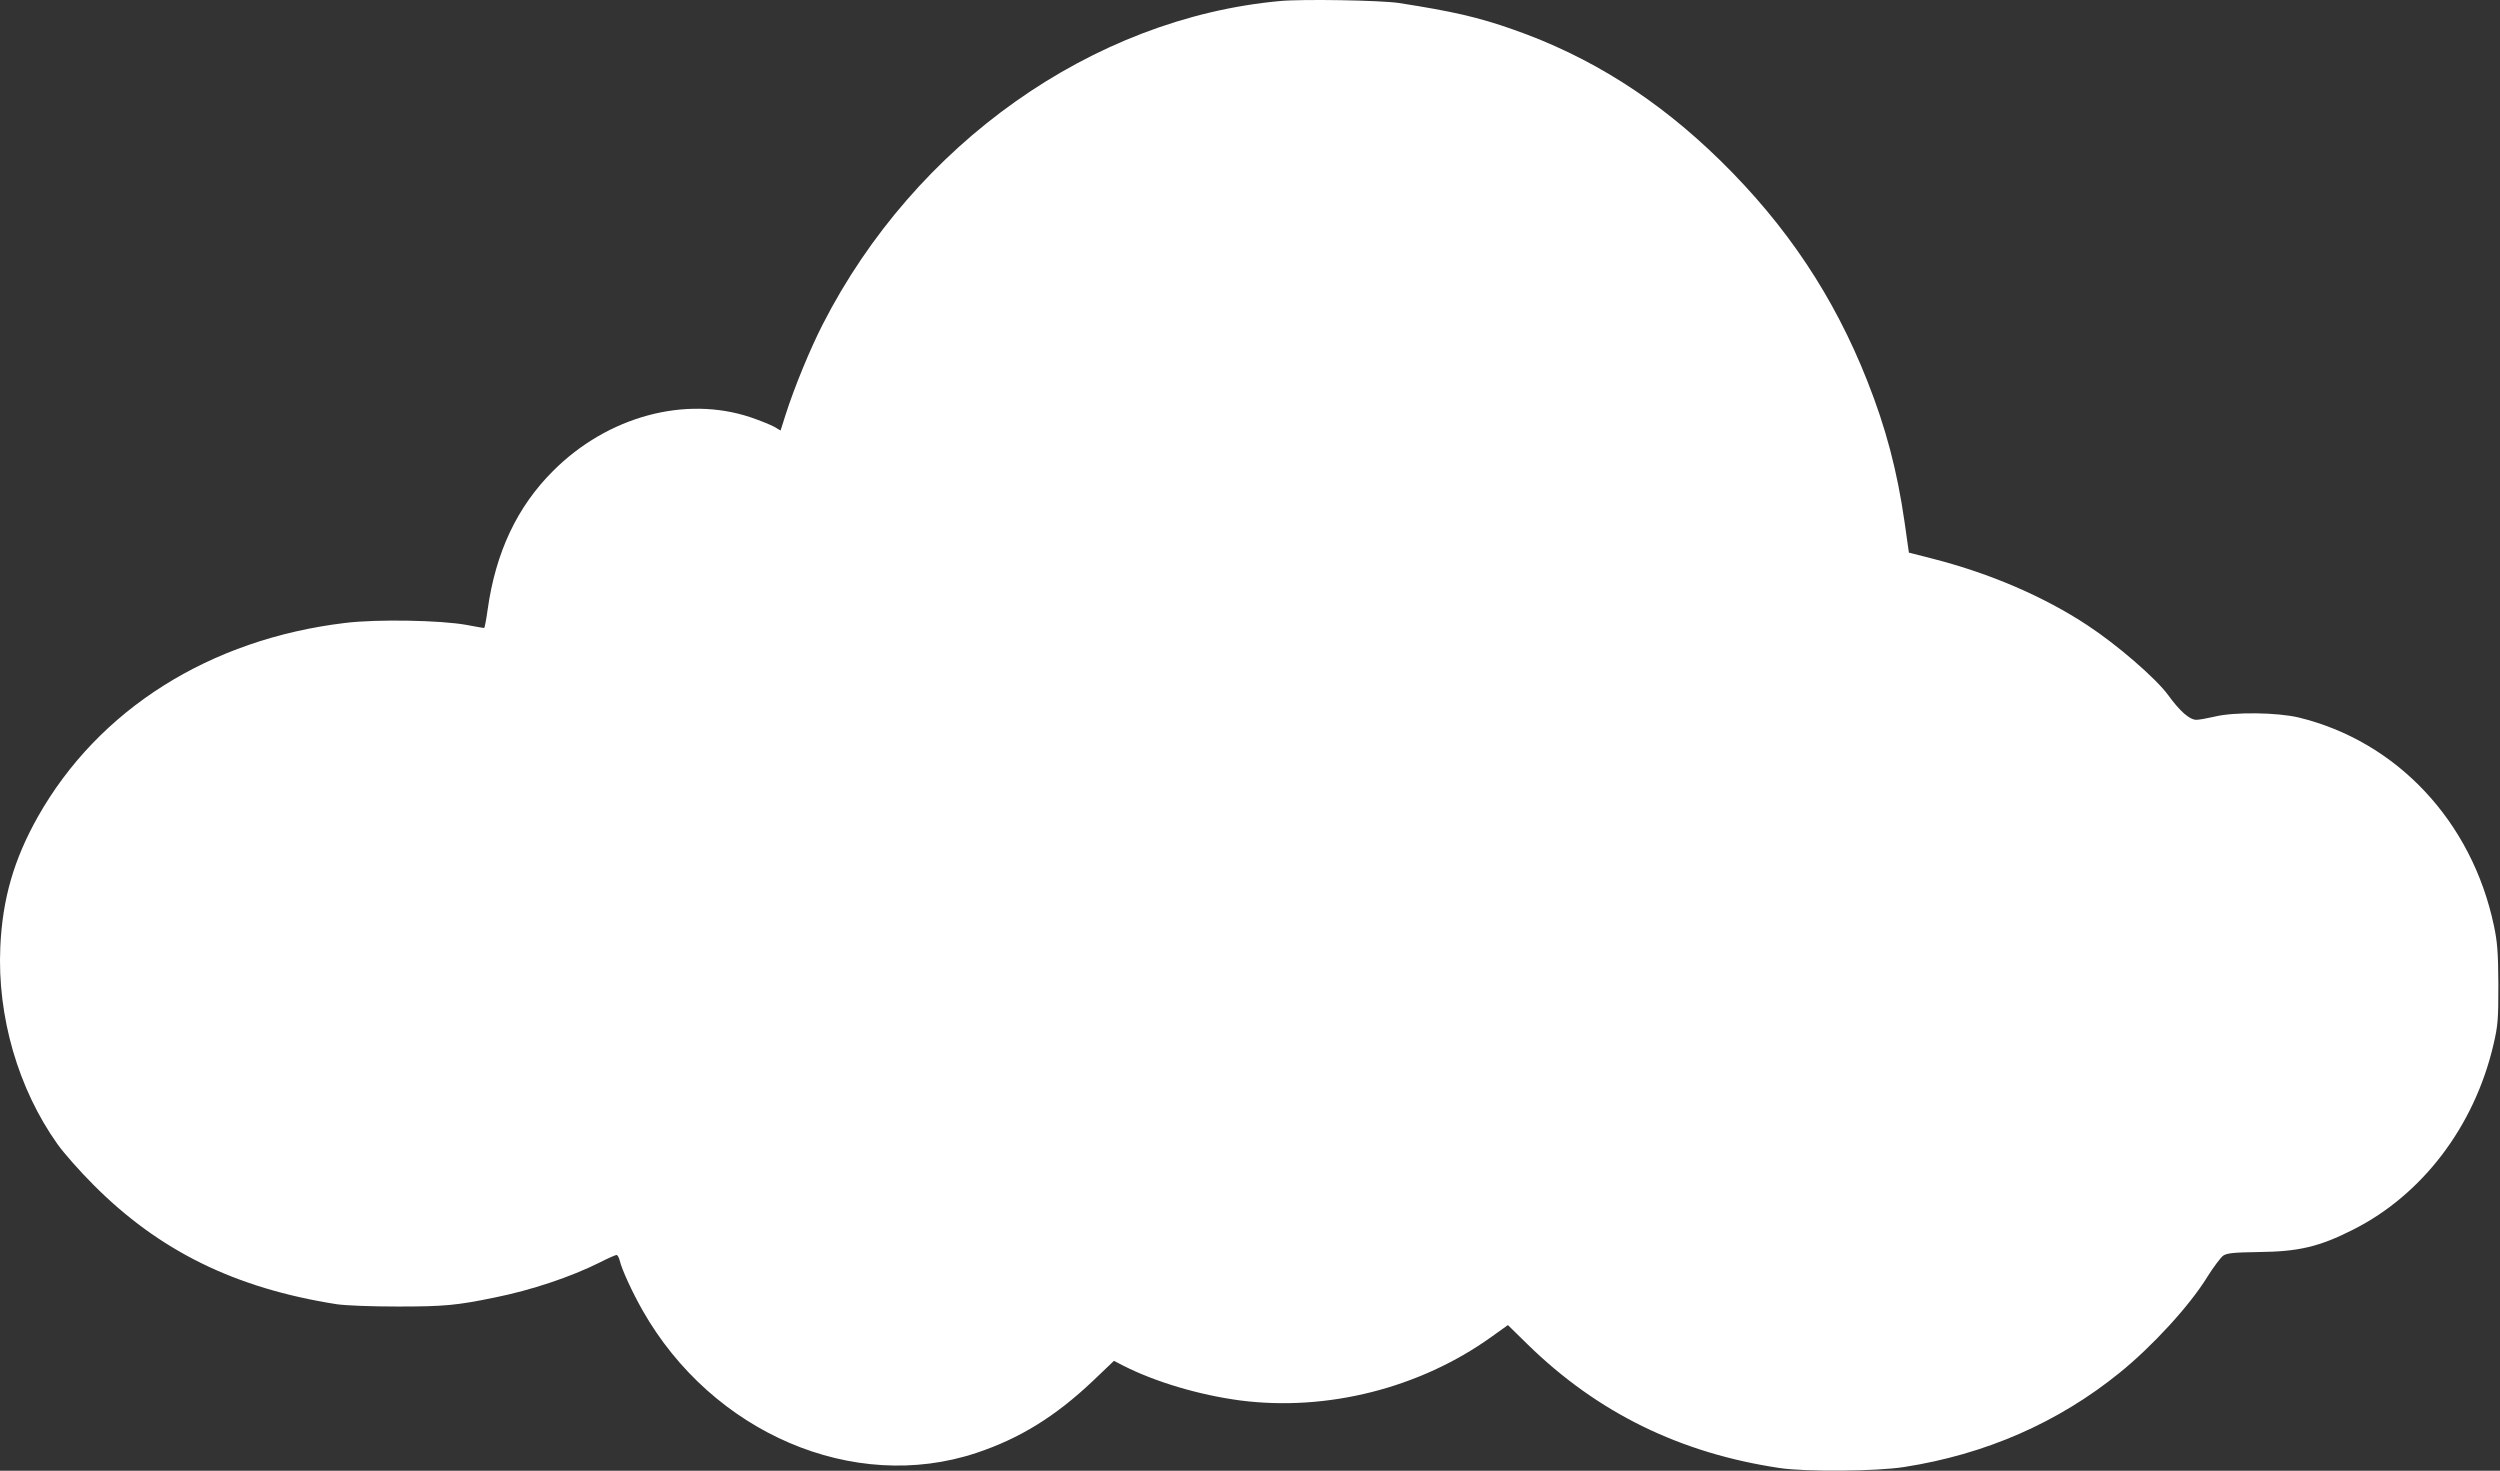 <?xml version="1.0" encoding="UTF-8"?> <svg xmlns="http://www.w3.org/2000/svg" width="1280" height="753" viewBox="0 0 1280 753" fill="none"><rect x="0" y="0" width="1280" height="753" fill="#333333" stroke="none"/> <path d="M655.257 0.541C559.357 9.341 468.457 73.641 421.257 166.041C414.857 178.541 406.757 198.141 402.257 212.241L399.657 220.441L396.457 218.541C394.657 217.541 389.257 215.341 384.257 213.641C350.757 202.441 311.057 213.241 283.257 241.041C264.757 259.441 253.757 282.841 249.657 312.241C248.957 317.341 248.157 321.541 247.857 321.541C247.557 321.541 243.457 320.841 238.757 319.941C225.457 317.541 193.057 316.941 176.757 318.941C107.457 327.241 50.457 363.141 19.357 418.241C7.057 440.141 1.257 460.241 0.157 484.941C-1.443 520.341 9.257 557.441 29.457 585.841C32.657 590.341 40.857 599.641 47.757 606.541C81.457 640.441 120.257 659.541 172.257 667.741C177.057 668.441 189.757 668.941 203.757 668.941C227.457 668.941 233.857 668.341 253.257 664.341C272.157 660.541 292.357 653.741 306.957 646.441C311.257 644.241 315.157 642.541 315.657 642.541C316.157 642.541 316.857 643.741 317.257 645.241C318.357 650.041 323.757 661.641 328.957 670.841C364.657 733.741 437.057 764.741 499.757 743.941C522.057 736.541 540.357 725.241 559.557 707.041L570.357 696.741L574.957 699.141C591.657 707.641 614.057 714.241 635.057 717.041C679.457 722.741 727.057 710.741 763.657 684.441L772.057 678.441L782.157 688.341C817.957 723.341 860.257 744.041 911.257 751.641C924.857 753.641 960.457 753.341 974.757 751.141C1016.56 744.641 1053.66 728.441 1085.26 702.841C1101.96 689.341 1121.16 668.441 1130.16 653.741C1133.36 648.641 1137.06 643.741 1138.36 642.841C1140.36 641.541 1143.96 641.241 1156.56 641.041C1176.86 640.841 1187.56 638.341 1204.86 629.541C1240.16 611.741 1266.76 576.841 1276.56 535.241C1278.96 525.041 1279.16 522.241 1279.16 504.041C1279.06 487.441 1278.66 482.341 1276.86 473.841C1265.56 420.441 1227.16 379.541 1176.86 367.341C1165.86 364.741 1143.66 364.441 1133.76 366.941C1130.16 367.741 1126.06 368.541 1124.56 368.541C1121.06 368.541 1116.16 364.241 1110.06 355.841C1103.76 347.241 1083.86 330.041 1068.76 320.141C1046.66 305.541 1019.06 293.641 989.857 286.141L977.357 282.941L975.157 267.441C971.357 240.941 965.557 219.041 956.057 195.041C938.957 151.741 914.757 115.541 881.057 82.441C848.757 50.741 814.057 28.841 774.557 15.041C756.557 8.741 743.857 5.841 716.257 1.541C707.057 0.141 666.757 -0.559 655.257 0.541Z" fill="white"></path> </svg> 